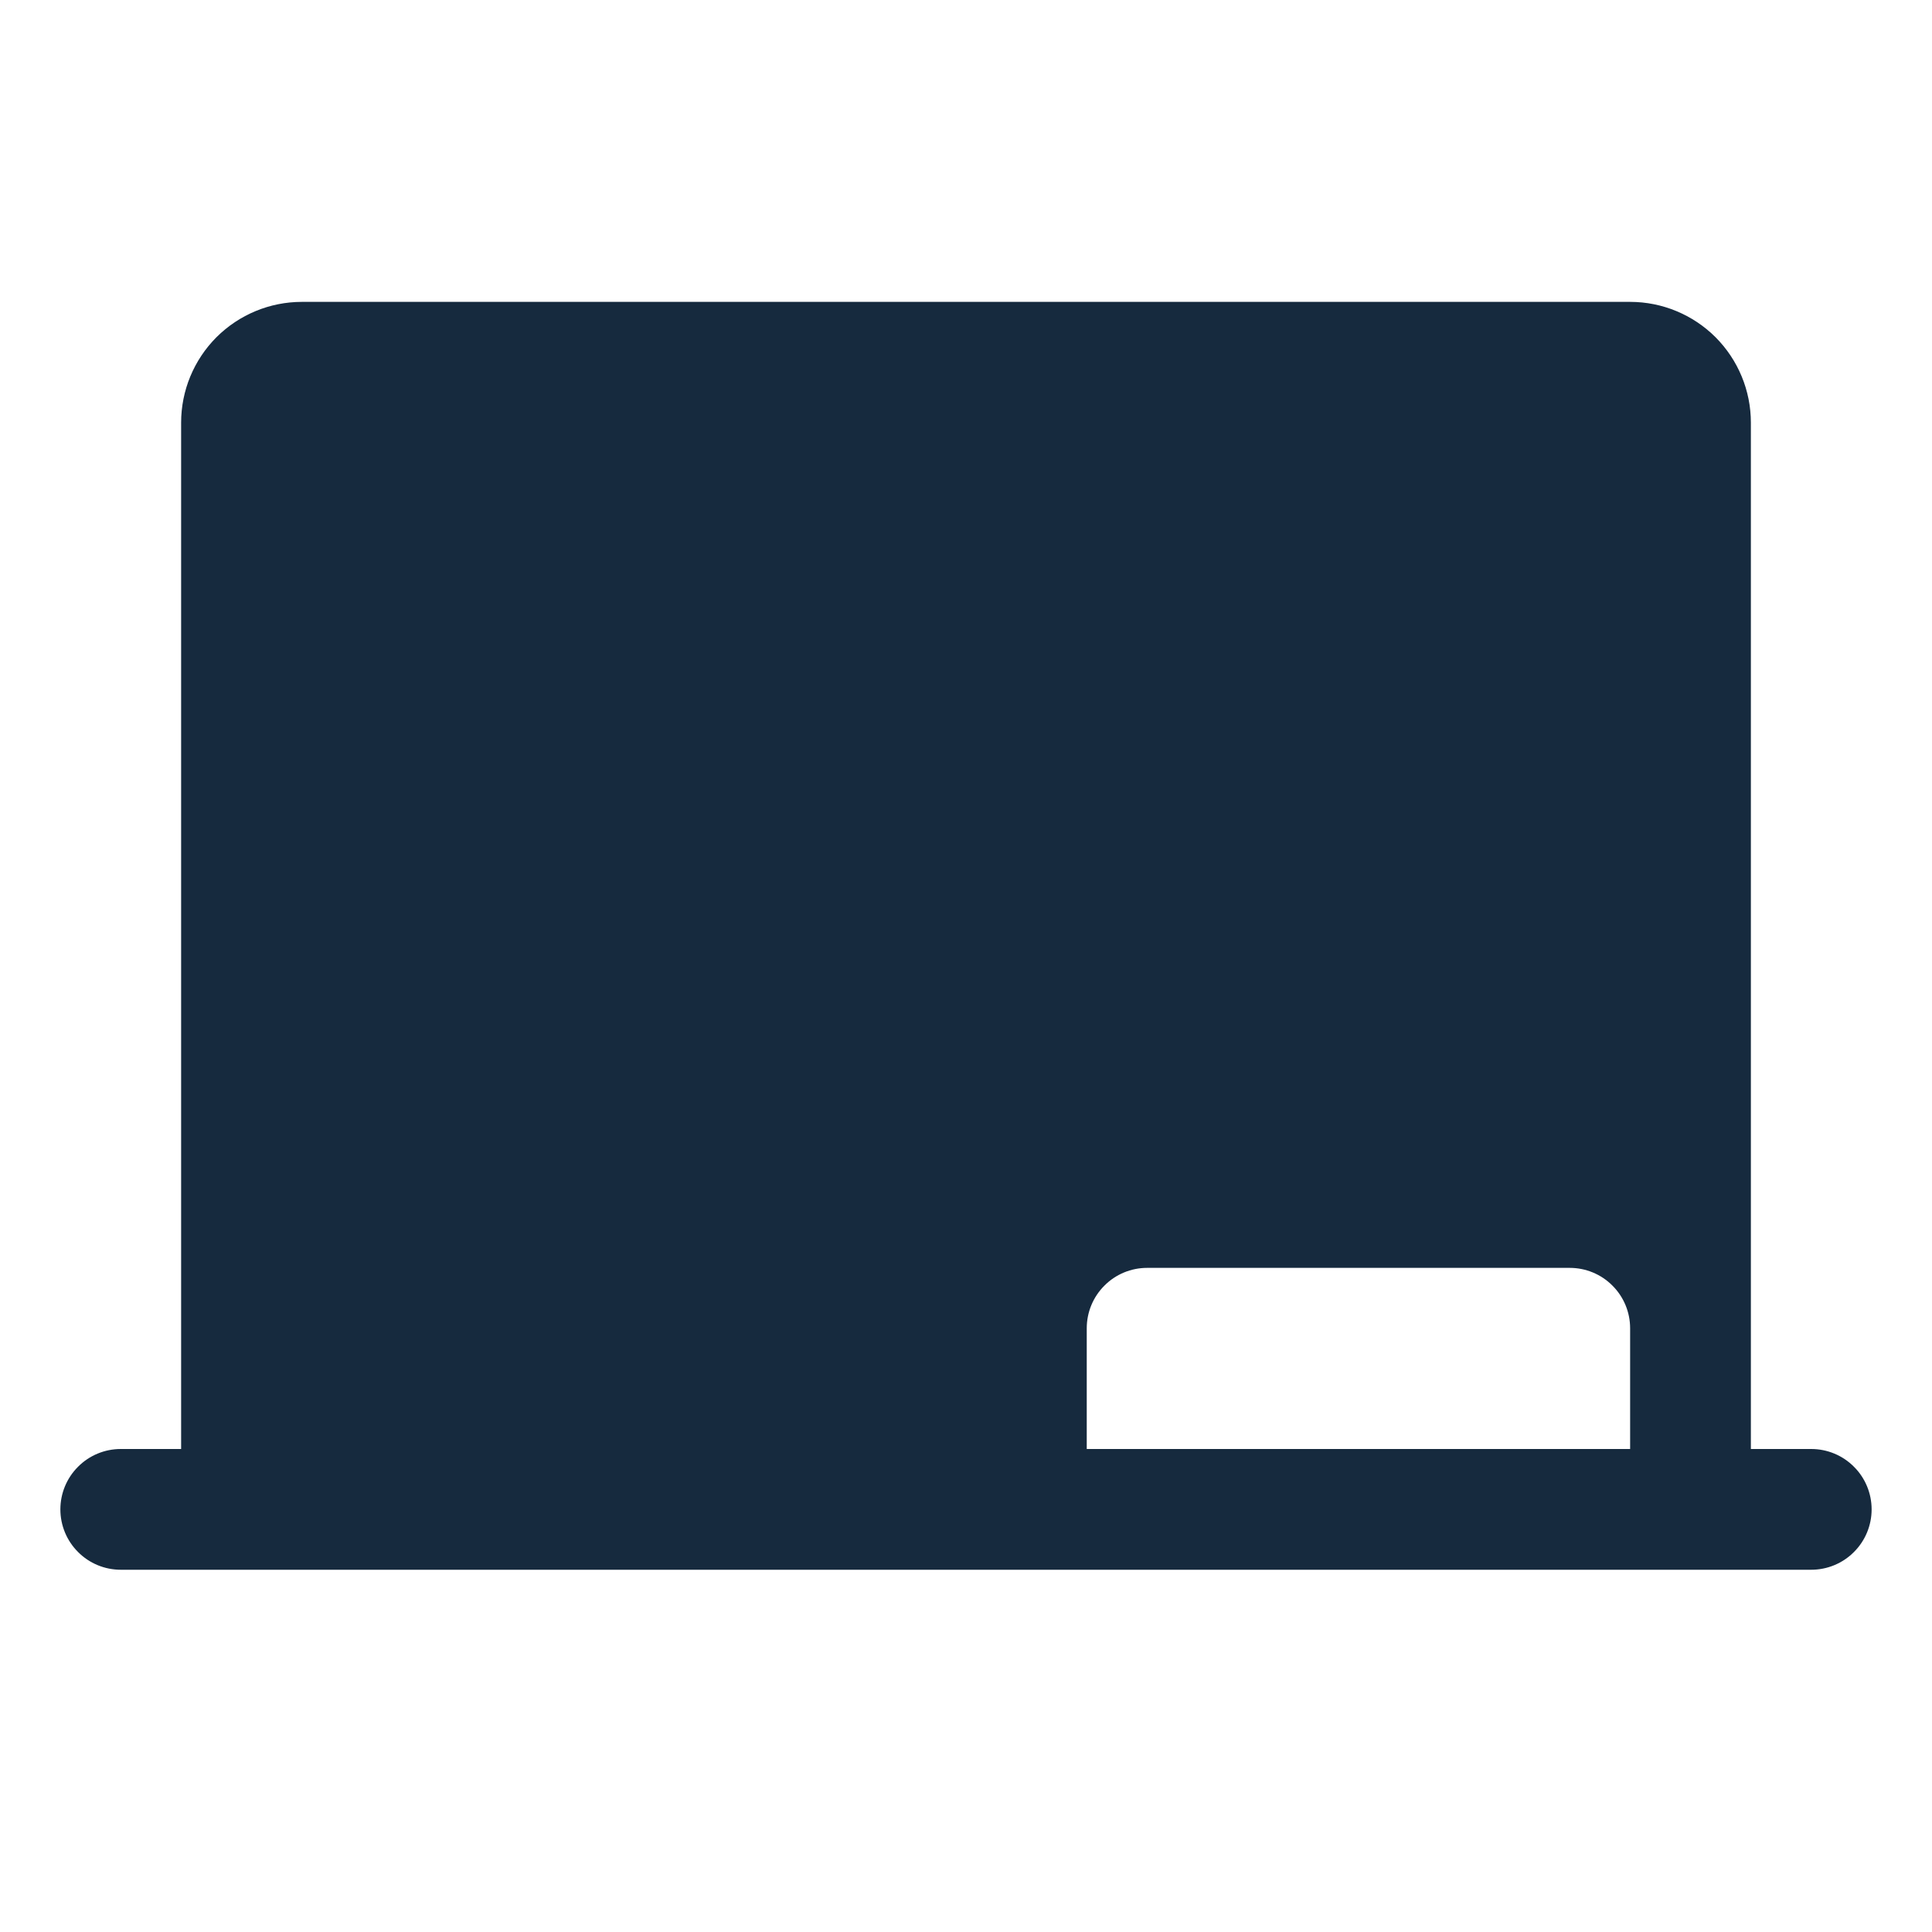 <svg width="24" height="24" viewBox="0 0 24 24" fill="none" xmlns="http://www.w3.org/2000/svg">
<path d="M22.5 18H21.75V5.25C21.75 4.852 21.592 4.471 21.311 4.189C21.029 3.908 20.648 3.75 20.25 3.75H3.75C3.352 3.75 2.971 3.908 2.689 4.189C2.408 4.471 2.25 4.852 2.25 5.25V18H1.5C1.301 18 1.11 18.079 0.97 18.22C0.829 18.36 0.75 18.551 0.75 18.75C0.75 18.949 0.829 19.14 0.97 19.28C1.11 19.421 1.301 19.5 1.5 19.5H22.5C22.699 19.5 22.89 19.421 23.03 19.28C23.171 19.14 23.25 18.949 23.25 18.75C23.25 18.551 23.171 18.36 23.03 18.22C22.89 18.079 22.699 18 22.5 18ZM20.25 18H13.5V16.5C13.5 16.301 13.579 16.11 13.72 15.97C13.86 15.829 14.051 15.75 14.25 15.75H19.5C19.699 15.75 19.89 15.829 20.03 15.97C20.171 16.11 20.25 16.301 20.25 16.5V18Z" fill="#162A3E"/>
</svg>
